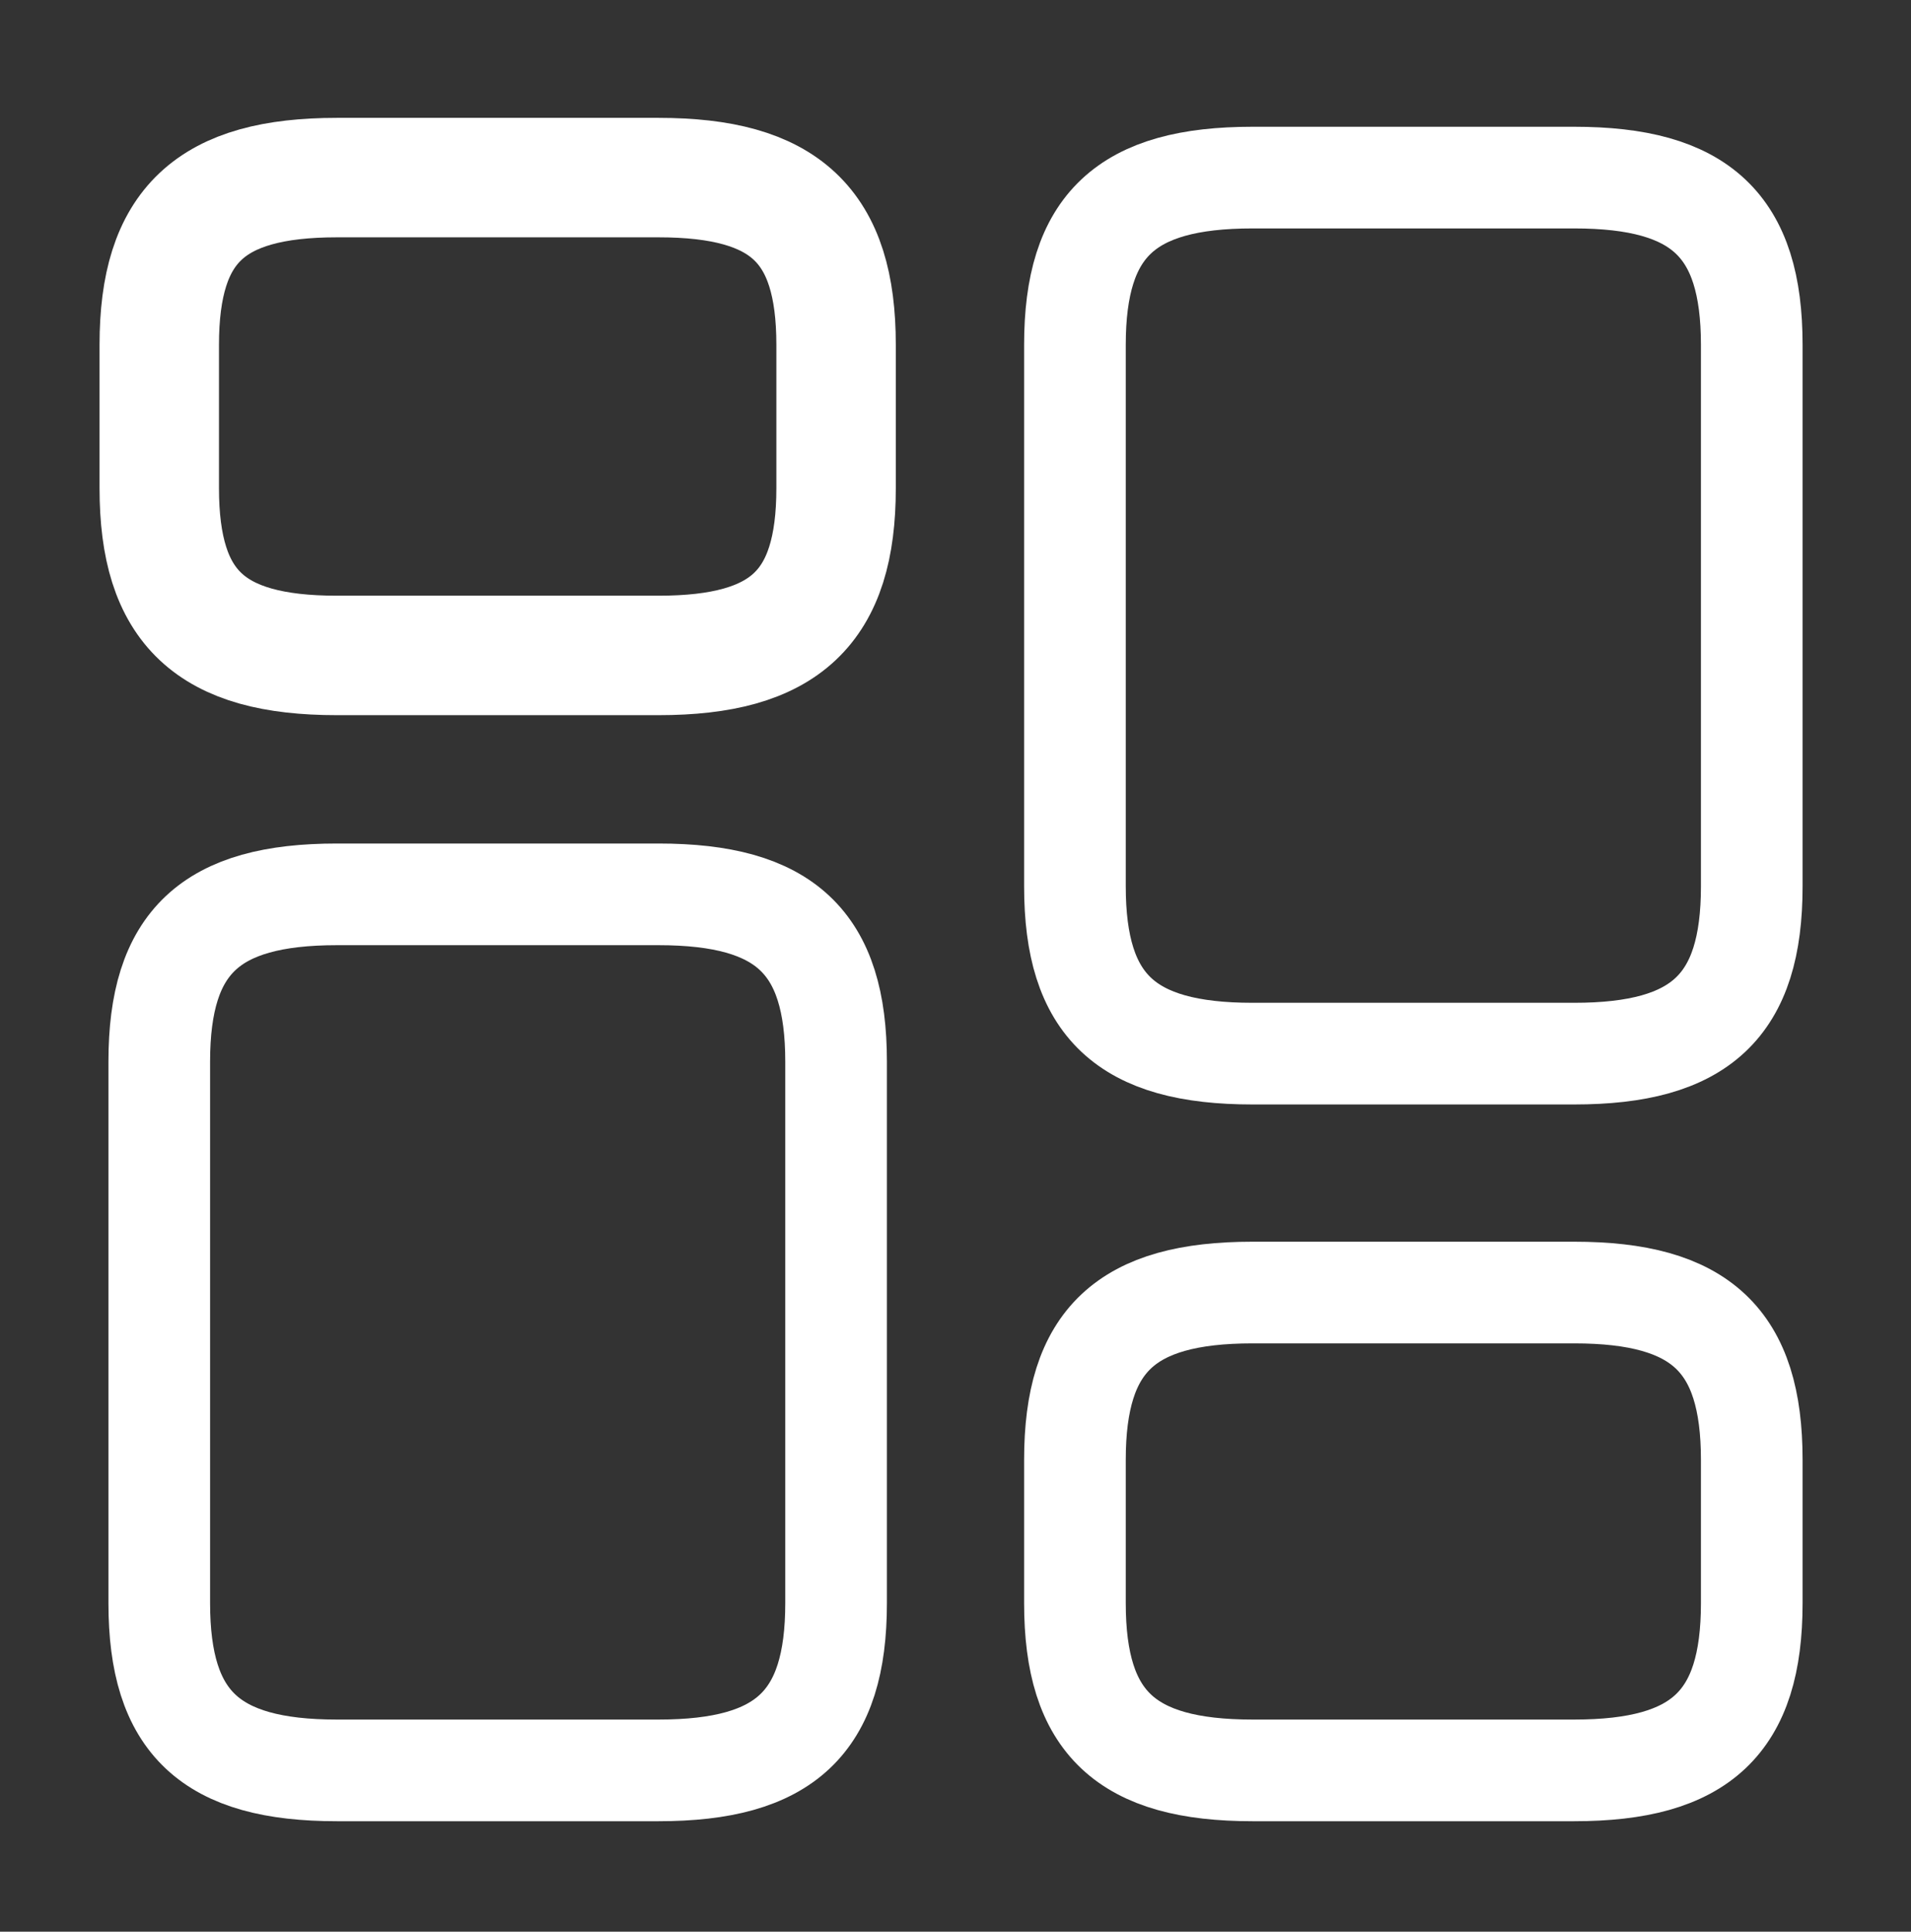 <svg width="94" height="95" viewBox="0 0 94 95" fill="none" xmlns="http://www.w3.org/2000/svg">
<rect x="0" y="0" width="94" height="95" fill="#333333" stroke="none"/>
<path d="M86.167 43.592V16.959C86.167 11.084 83.66 8.734 77.433 8.734H61.609C55.382 8.734 52.875 11.084 52.875 16.959V43.592C52.875 49.467 55.382 51.817 61.609 51.817H77.433C83.66 51.817 86.167 49.467 86.167 43.592Z" stroke="white" stroke-width="5" stroke-linecap="round" stroke-linejoin="round"/>
<path d="M86.167 78.842V71.792C86.167 65.917 83.66 63.567 77.433 63.567H61.609C55.382 63.567 52.875 65.917 52.875 71.792V78.842C52.875 84.717 55.382 87.067 61.609 87.067H77.433C83.66 87.067 86.167 84.717 86.167 78.842Z" stroke="white" stroke-width="5" stroke-linecap="round" stroke-linejoin="round"/>
<path d="M41.126 52.209V78.842C41.126 84.717 38.619 87.067 32.392 87.067H16.568C10.341 87.067 7.834 84.717 7.834 78.842V52.209C7.834 46.334 10.341 43.984 16.568 43.984H32.392C38.619 43.984 41.126 46.334 41.126 52.209Z" stroke="white" stroke-width="5" stroke-linecap="round" stroke-linejoin="round"/>
<path d="M41.126 16.959V24.009C41.126 29.884 38.619 32.234 32.392 32.234H16.568C10.341 32.234 7.834 29.884 7.834 24.009V16.959C7.834 11.084 10.341 8.734 16.568 8.734H32.392C38.619 8.734 41.126 11.084 41.126 16.959Z" stroke="white" stroke-width="5.875" stroke-linecap="round" stroke-linejoin="round"/>
</svg>
